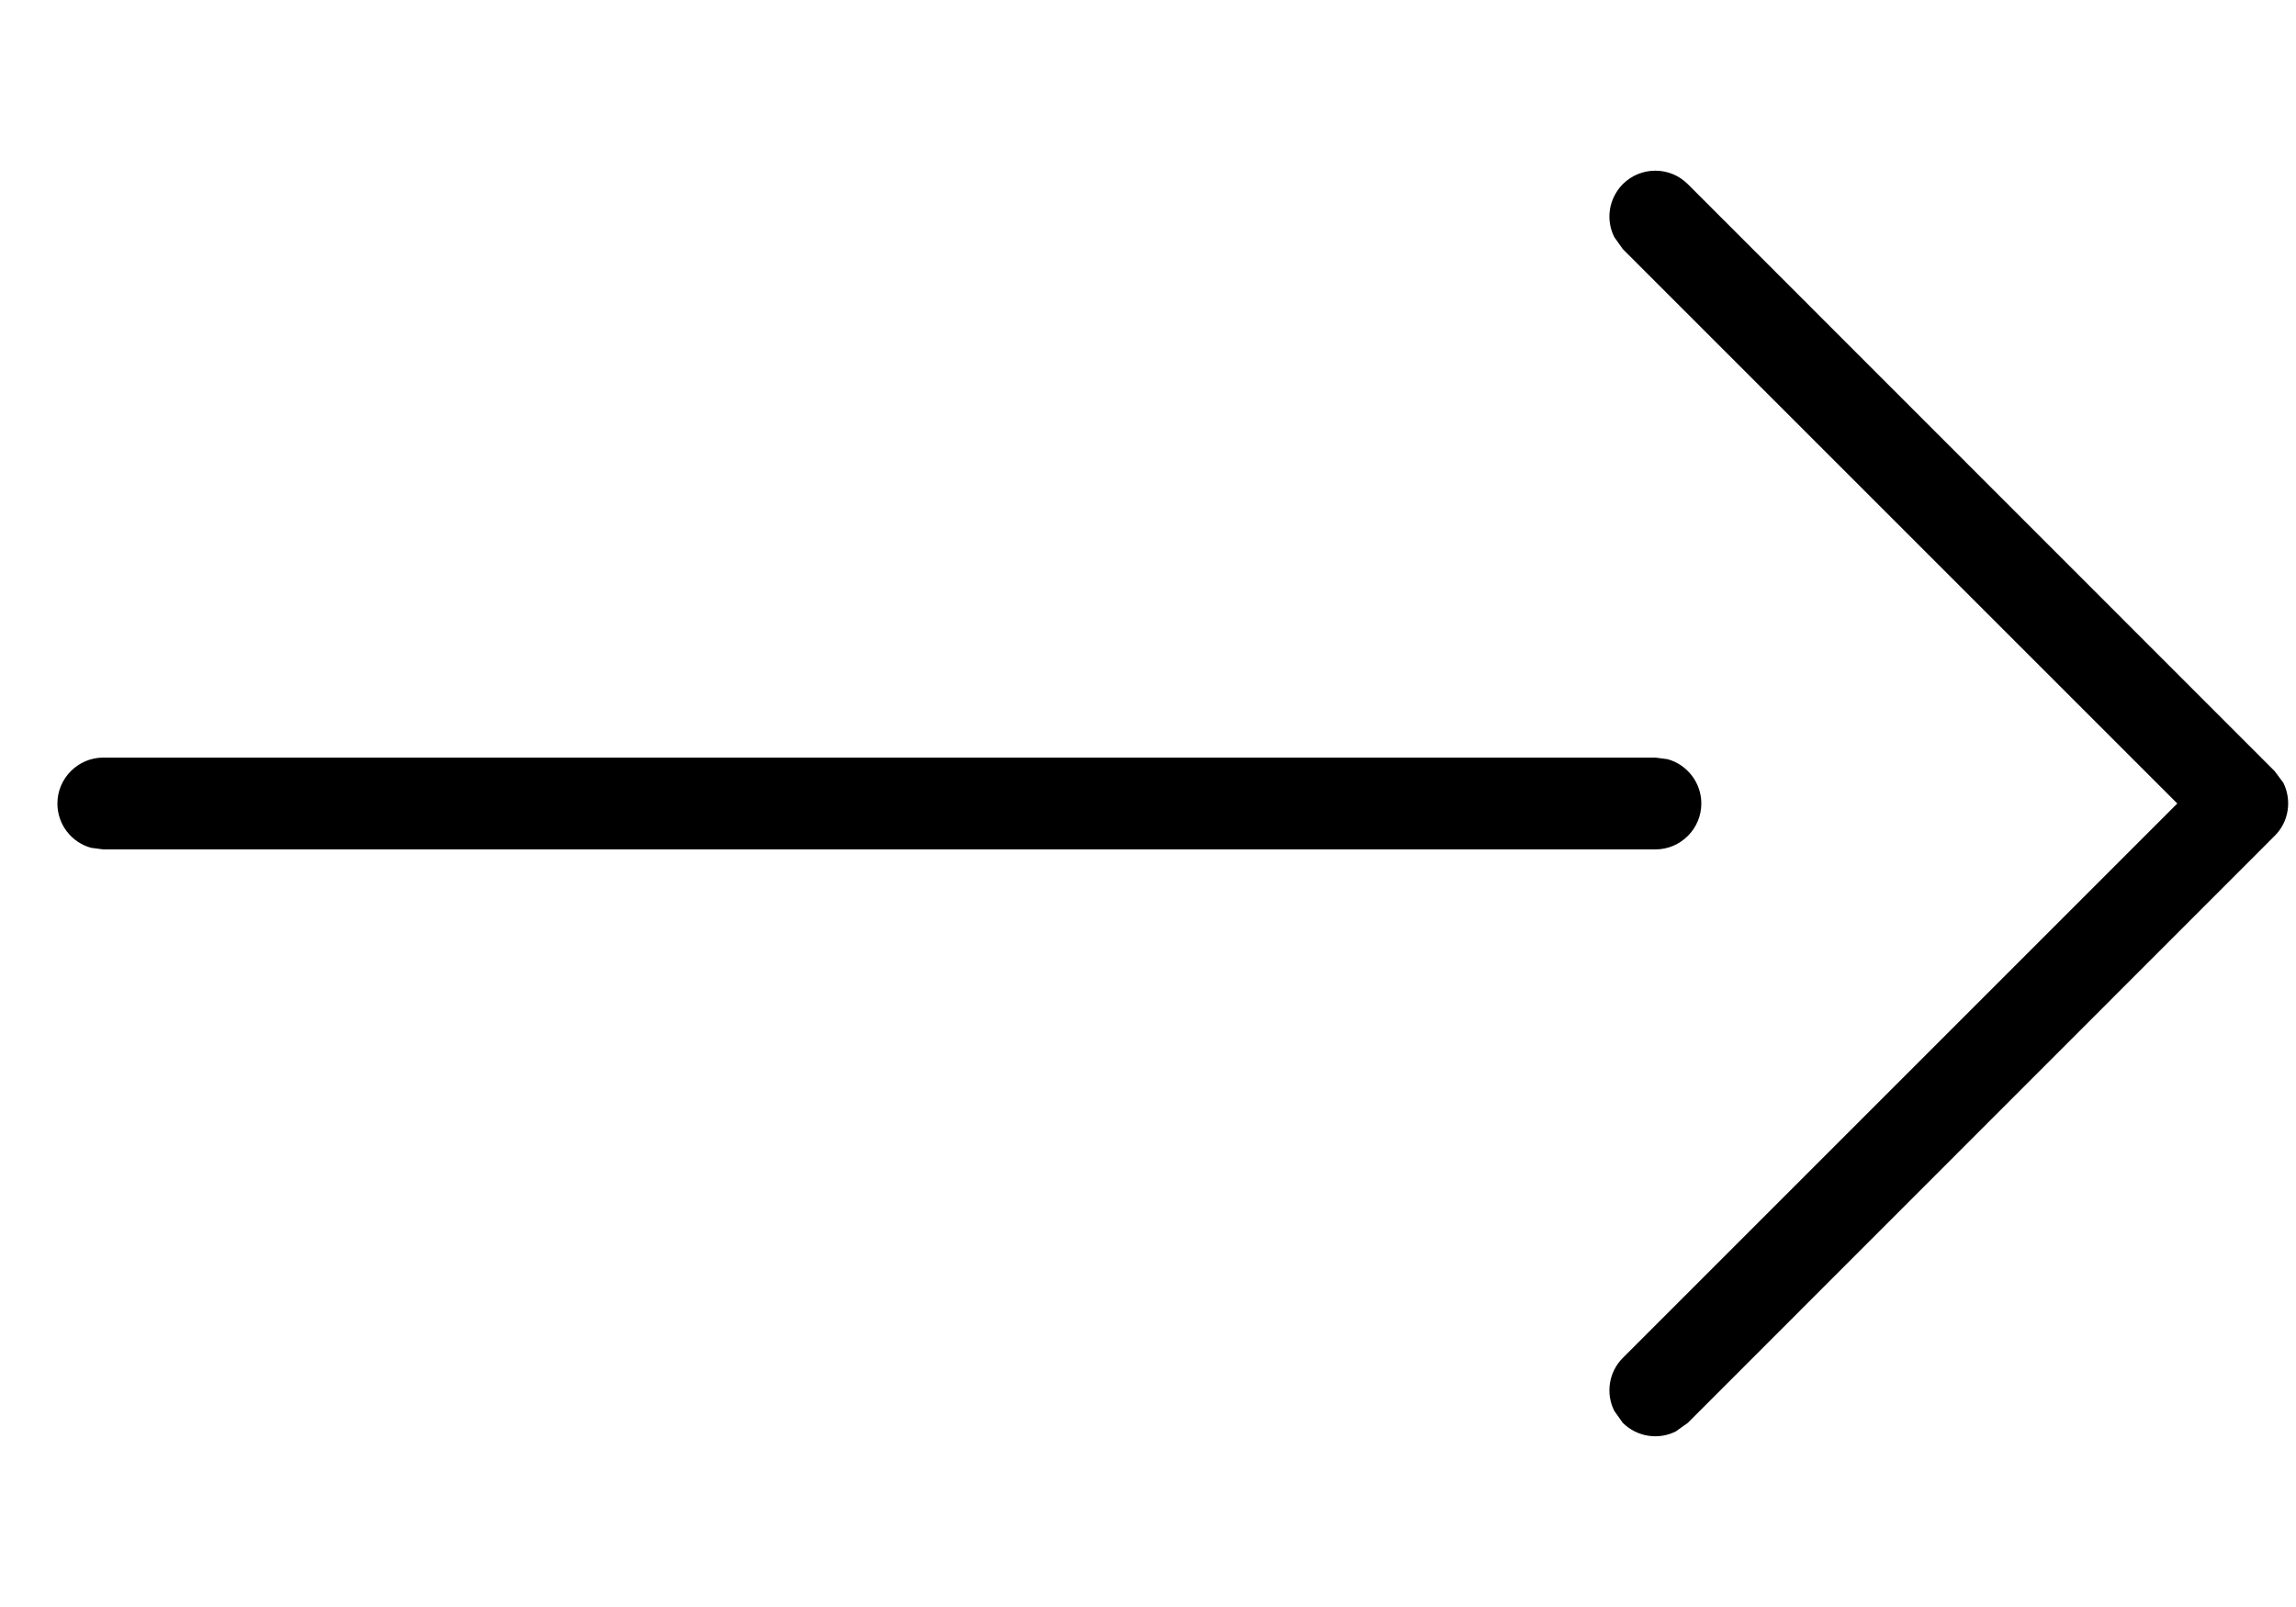 <svg width="10" height="7" viewBox="0 0 10 7" fill="none" xmlns="http://www.w3.org/2000/svg">
<path fill-rule="evenodd" clip-rule="evenodd" d="M9.945 3.41C9.982 3.485 9.97 3.579 9.907 3.641L7.351 6.198L7.299 6.235C7.224 6.273 7.131 6.26 7.068 6.198L7.031 6.146C6.993 6.071 7.006 5.977 7.068 5.915L9.483 3.5L7.068 1.085L7.031 1.033C6.993 0.958 7.006 0.865 7.068 0.802C7.146 0.724 7.273 0.724 7.351 0.802L9.907 3.359L9.945 3.41ZM7.263 3.307C7.347 3.33 7.41 3.408 7.41 3.5C7.41 3.61 7.32 3.7 7.21 3.7L0.45 3.7L0.397 3.693C0.312 3.67 0.25 3.592 0.25 3.5C0.25 3.39 0.34 3.3 0.45 3.3L7.21 3.3L7.263 3.307Z" fill="black"/>
</svg>
